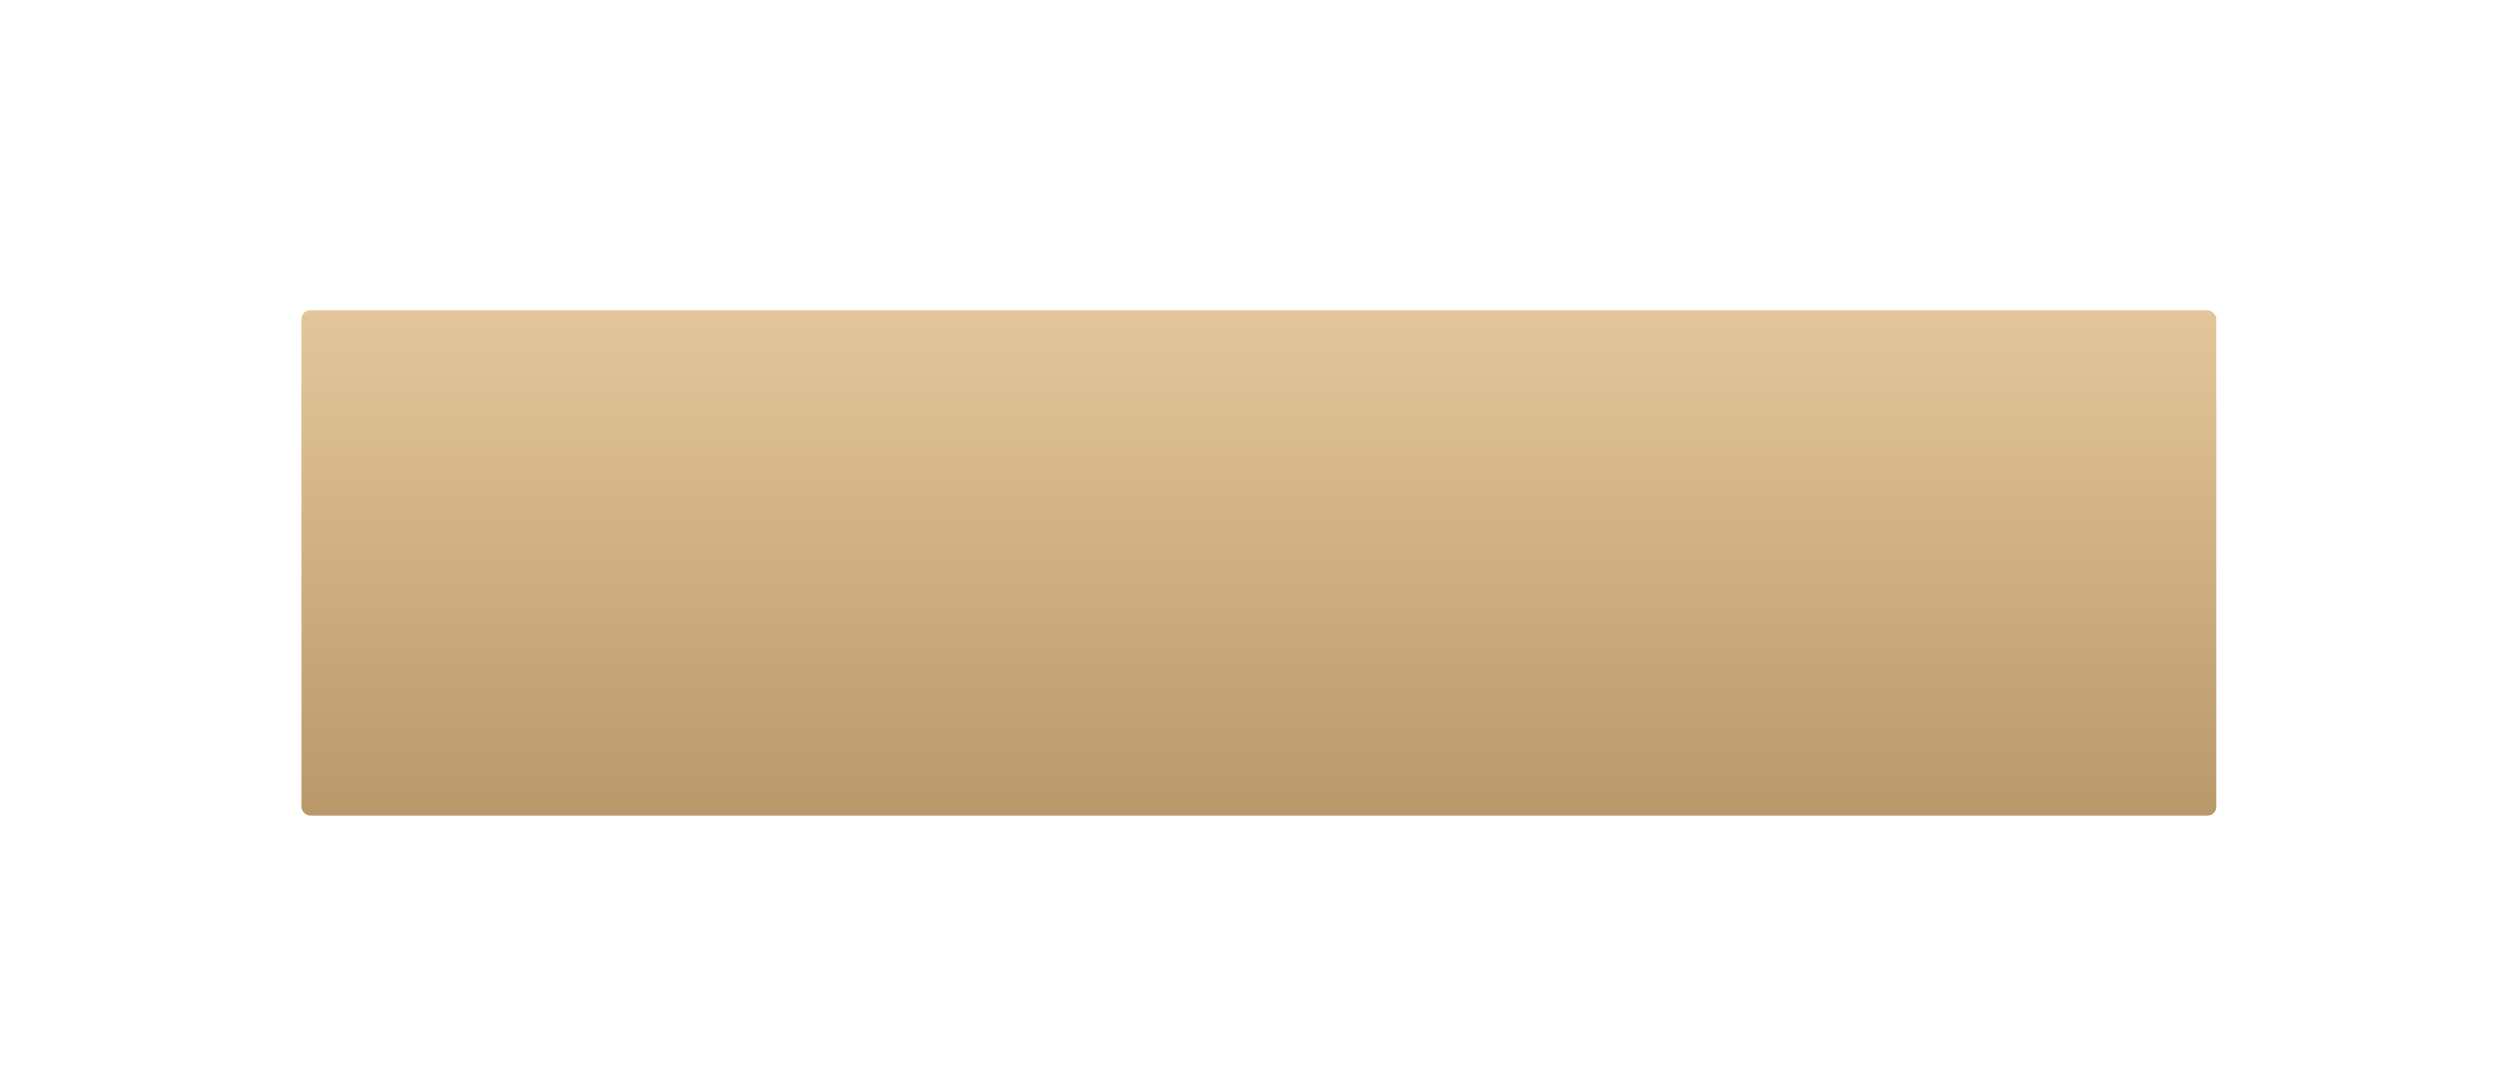 <?xml version="1.0" encoding="UTF-8"?> <svg xmlns="http://www.w3.org/2000/svg" width="282" height="123" viewBox="0 0 282 123" fill="none"> <g filter="url(#filter0_dd)"> <rect x="30" y="30" width="216" height="57" rx="1" fill="url(#paint0_linear)"></rect> </g> <defs> <filter id="filter0_dd" x="0" y="0" width="282" height="123" filterUnits="userSpaceOnUse" color-interpolation-filters="sRGB"> <feFlood flood-opacity="0" result="BackgroundImageFix"></feFlood> <feColorMatrix in="SourceAlpha" type="matrix" values="0 0 0 0 0 0 0 0 0 0 0 0 0 0 0 0 0 0 127 0" result="hardAlpha"></feColorMatrix> <feOffset dx="1" dy="2"></feOffset> <feColorMatrix type="matrix" values="0 0 0 0 0.617 0 0 0 0 0.451 0 0 0 0 0.205 0 0 0 1 0"></feColorMatrix> <feBlend mode="normal" in2="BackgroundImageFix" result="effect1_dropShadow"></feBlend> <feColorMatrix in="SourceAlpha" type="matrix" values="0 0 0 0 0 0 0 0 0 0 0 0 0 0 0 0 0 0 127 0" result="hardAlpha"></feColorMatrix> <feOffset dx="3" dy="3"></feOffset> <feGaussianBlur stdDeviation="16.5"></feGaussianBlur> <feColorMatrix type="matrix" values="0 0 0 0 0.971 0 0 0 0 0.883 0 0 0 0 0.752 0 0 0 0.8 0"></feColorMatrix> <feBlend mode="normal" in2="effect1_dropShadow" result="effect2_dropShadow"></feBlend> <feBlend mode="normal" in="SourceGraphic" in2="effect2_dropShadow" result="shape"></feBlend> </filter> <linearGradient id="paint0_linear" x1="138" y1="30" x2="138" y2="87" gradientUnits="userSpaceOnUse"> <stop stop-color="#E4C69C"></stop> <stop offset="1" stop-color="#B9996A"></stop> </linearGradient> </defs> </svg> 